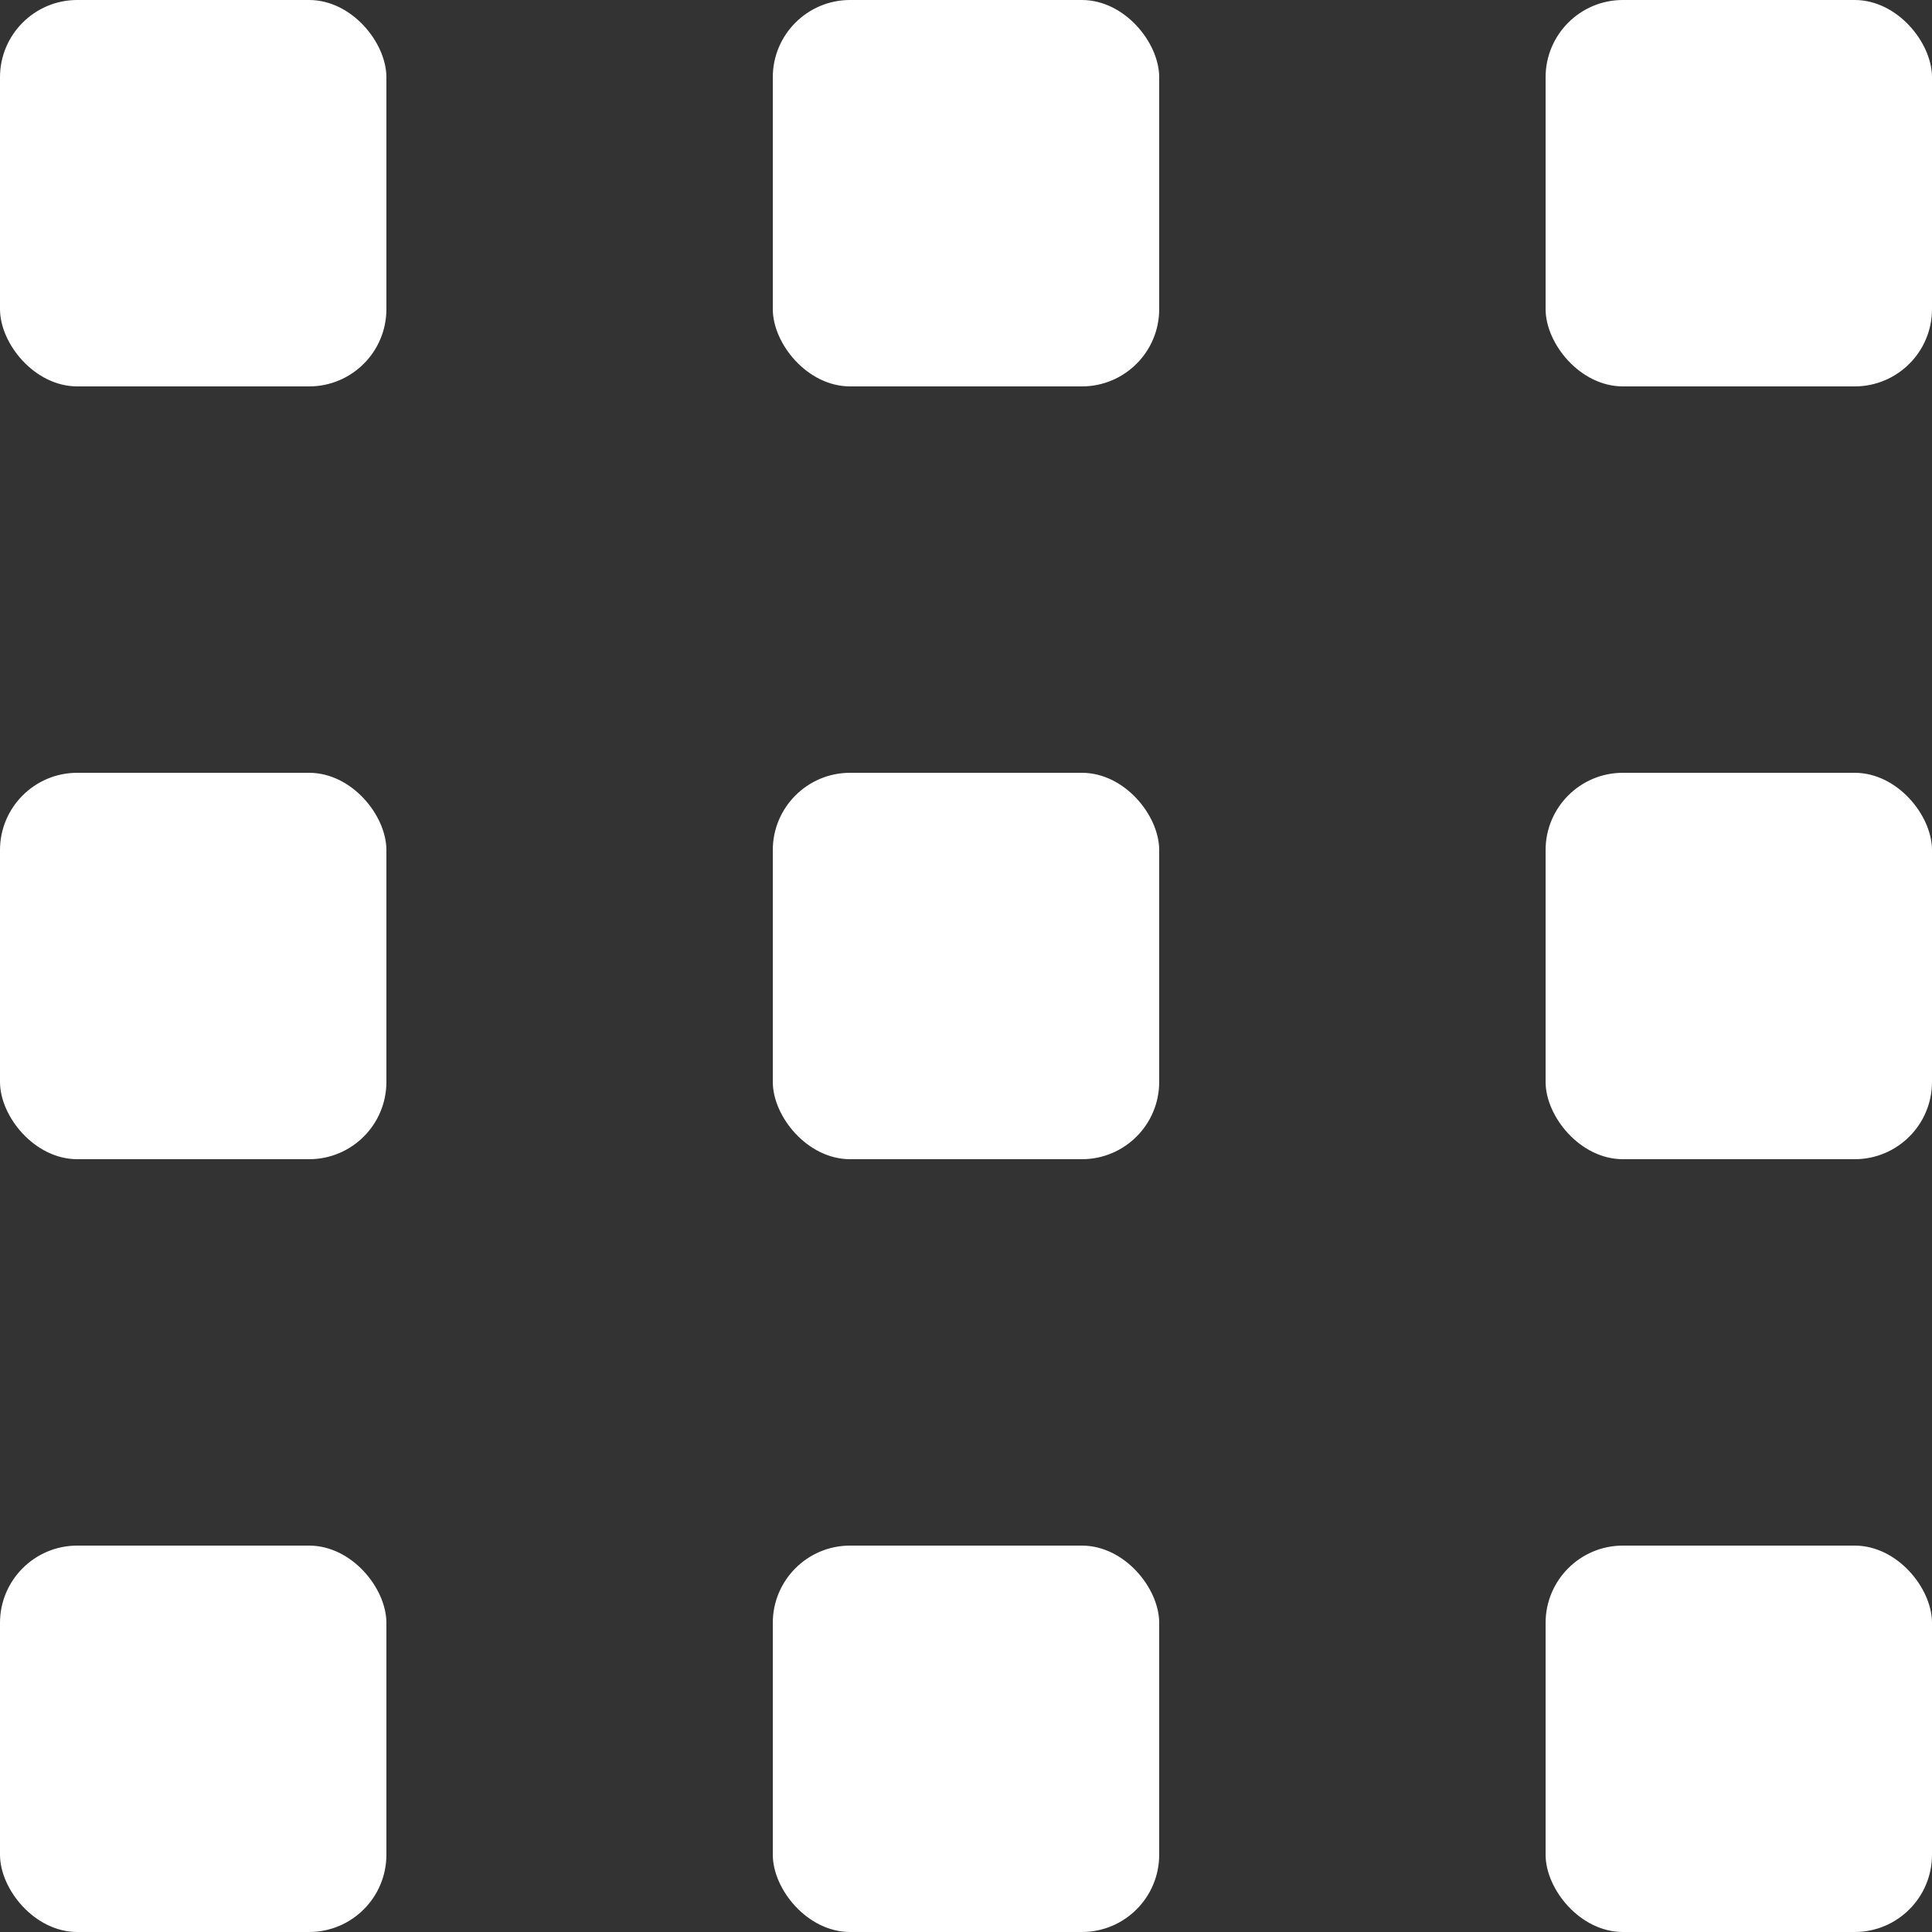 <?xml version="1.0" encoding="UTF-8"?> <svg xmlns="http://www.w3.org/2000/svg" width="50" height="50" viewBox="0 0 50 50" fill="none"><rect x="0" y="0" width="50" height="50" fill="#333333" stroke="none"/> <rect width="10" height="10" rx="2" fill="white"></rect> <rect y="20" width="10" height="10" rx="2" fill="white"></rect> <rect y="40" width="10" height="10" rx="2" fill="white"></rect> <rect x="20" width="10" height="10" rx="2" fill="white"></rect> <rect x="20" y="20" width="10" height="10" rx="2" fill="white"></rect> <rect x="20" y="40" width="10" height="10" rx="2" fill="white"></rect> <rect x="40" width="10" height="10" rx="2" fill="white"></rect> <rect x="40" y="20" width="10" height="10" rx="2" fill="white"></rect> <rect x="40" y="40" width="10" height="10" rx="2" fill="white"></rect> </svg> 